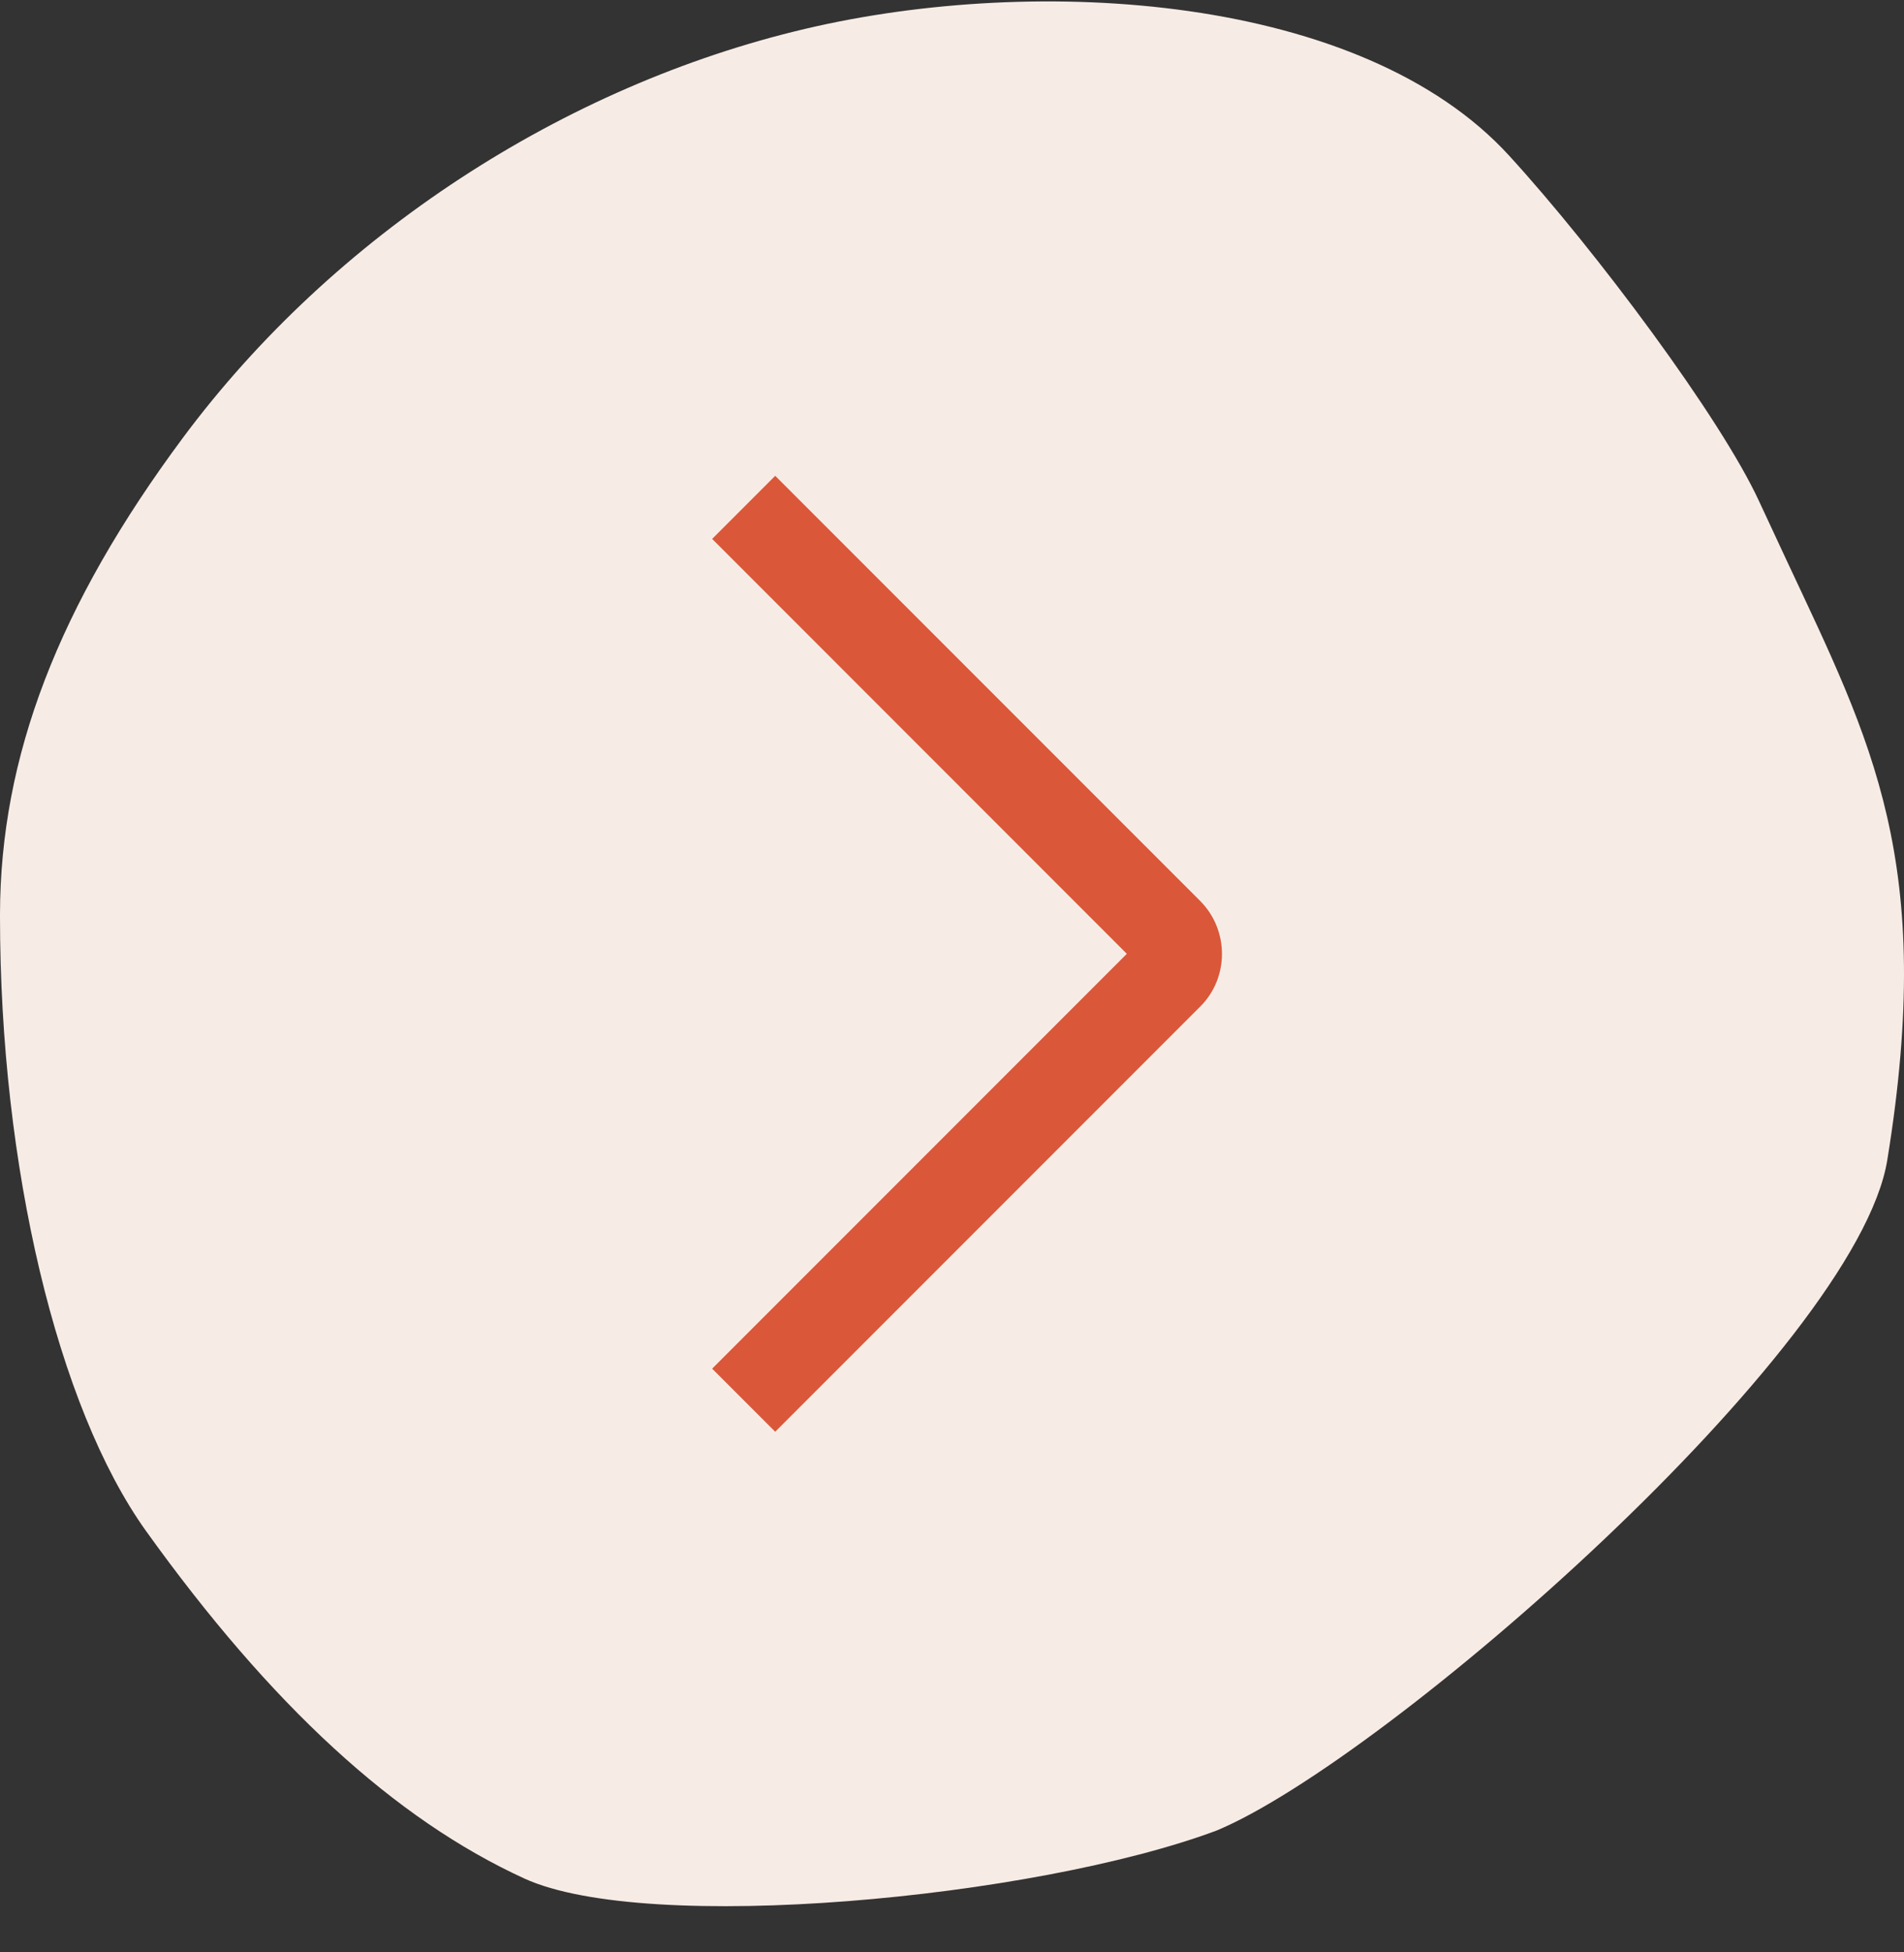 <svg width="40" height="41" viewBox="0 0 40 41" fill="none" xmlns="http://www.w3.org/2000/svg">
<rect x="0" y="0" width="40" height="41" fill="#333333" stroke="none"/>
<path d="M25.552 38.444C21.727 39.869 13.595 40.629 11.016 39.449C8.295 38.203 5.695 35.813 3.067 32.15C1.203 29.547 0 24.483 0 19.246V19.197C0.006 15.892 1.226 12.715 3.838 9.2C7.013 4.928 11.854 1.795 16.92 0.605C21.819 -0.549 28.613 -0.114 31.704 3.268C33.523 5.256 36.157 8.786 36.96 10.536L37.533 11.766C39.321 15.587 40.667 18.091 39.649 24.36C39.007 28.32 29.104 36.97 25.553 38.444L25.552 38.444Z" fill="#F7ECE5"/>
<path d="M16.286 30.067L25.217 21.136C25.823 20.53 25.823 19.536 25.217 18.923L16.286 9.992L14.961 11.317L23.673 20.03L14.961 28.742L16.286 30.067Z" fill="#DA5739"/>
</svg>
